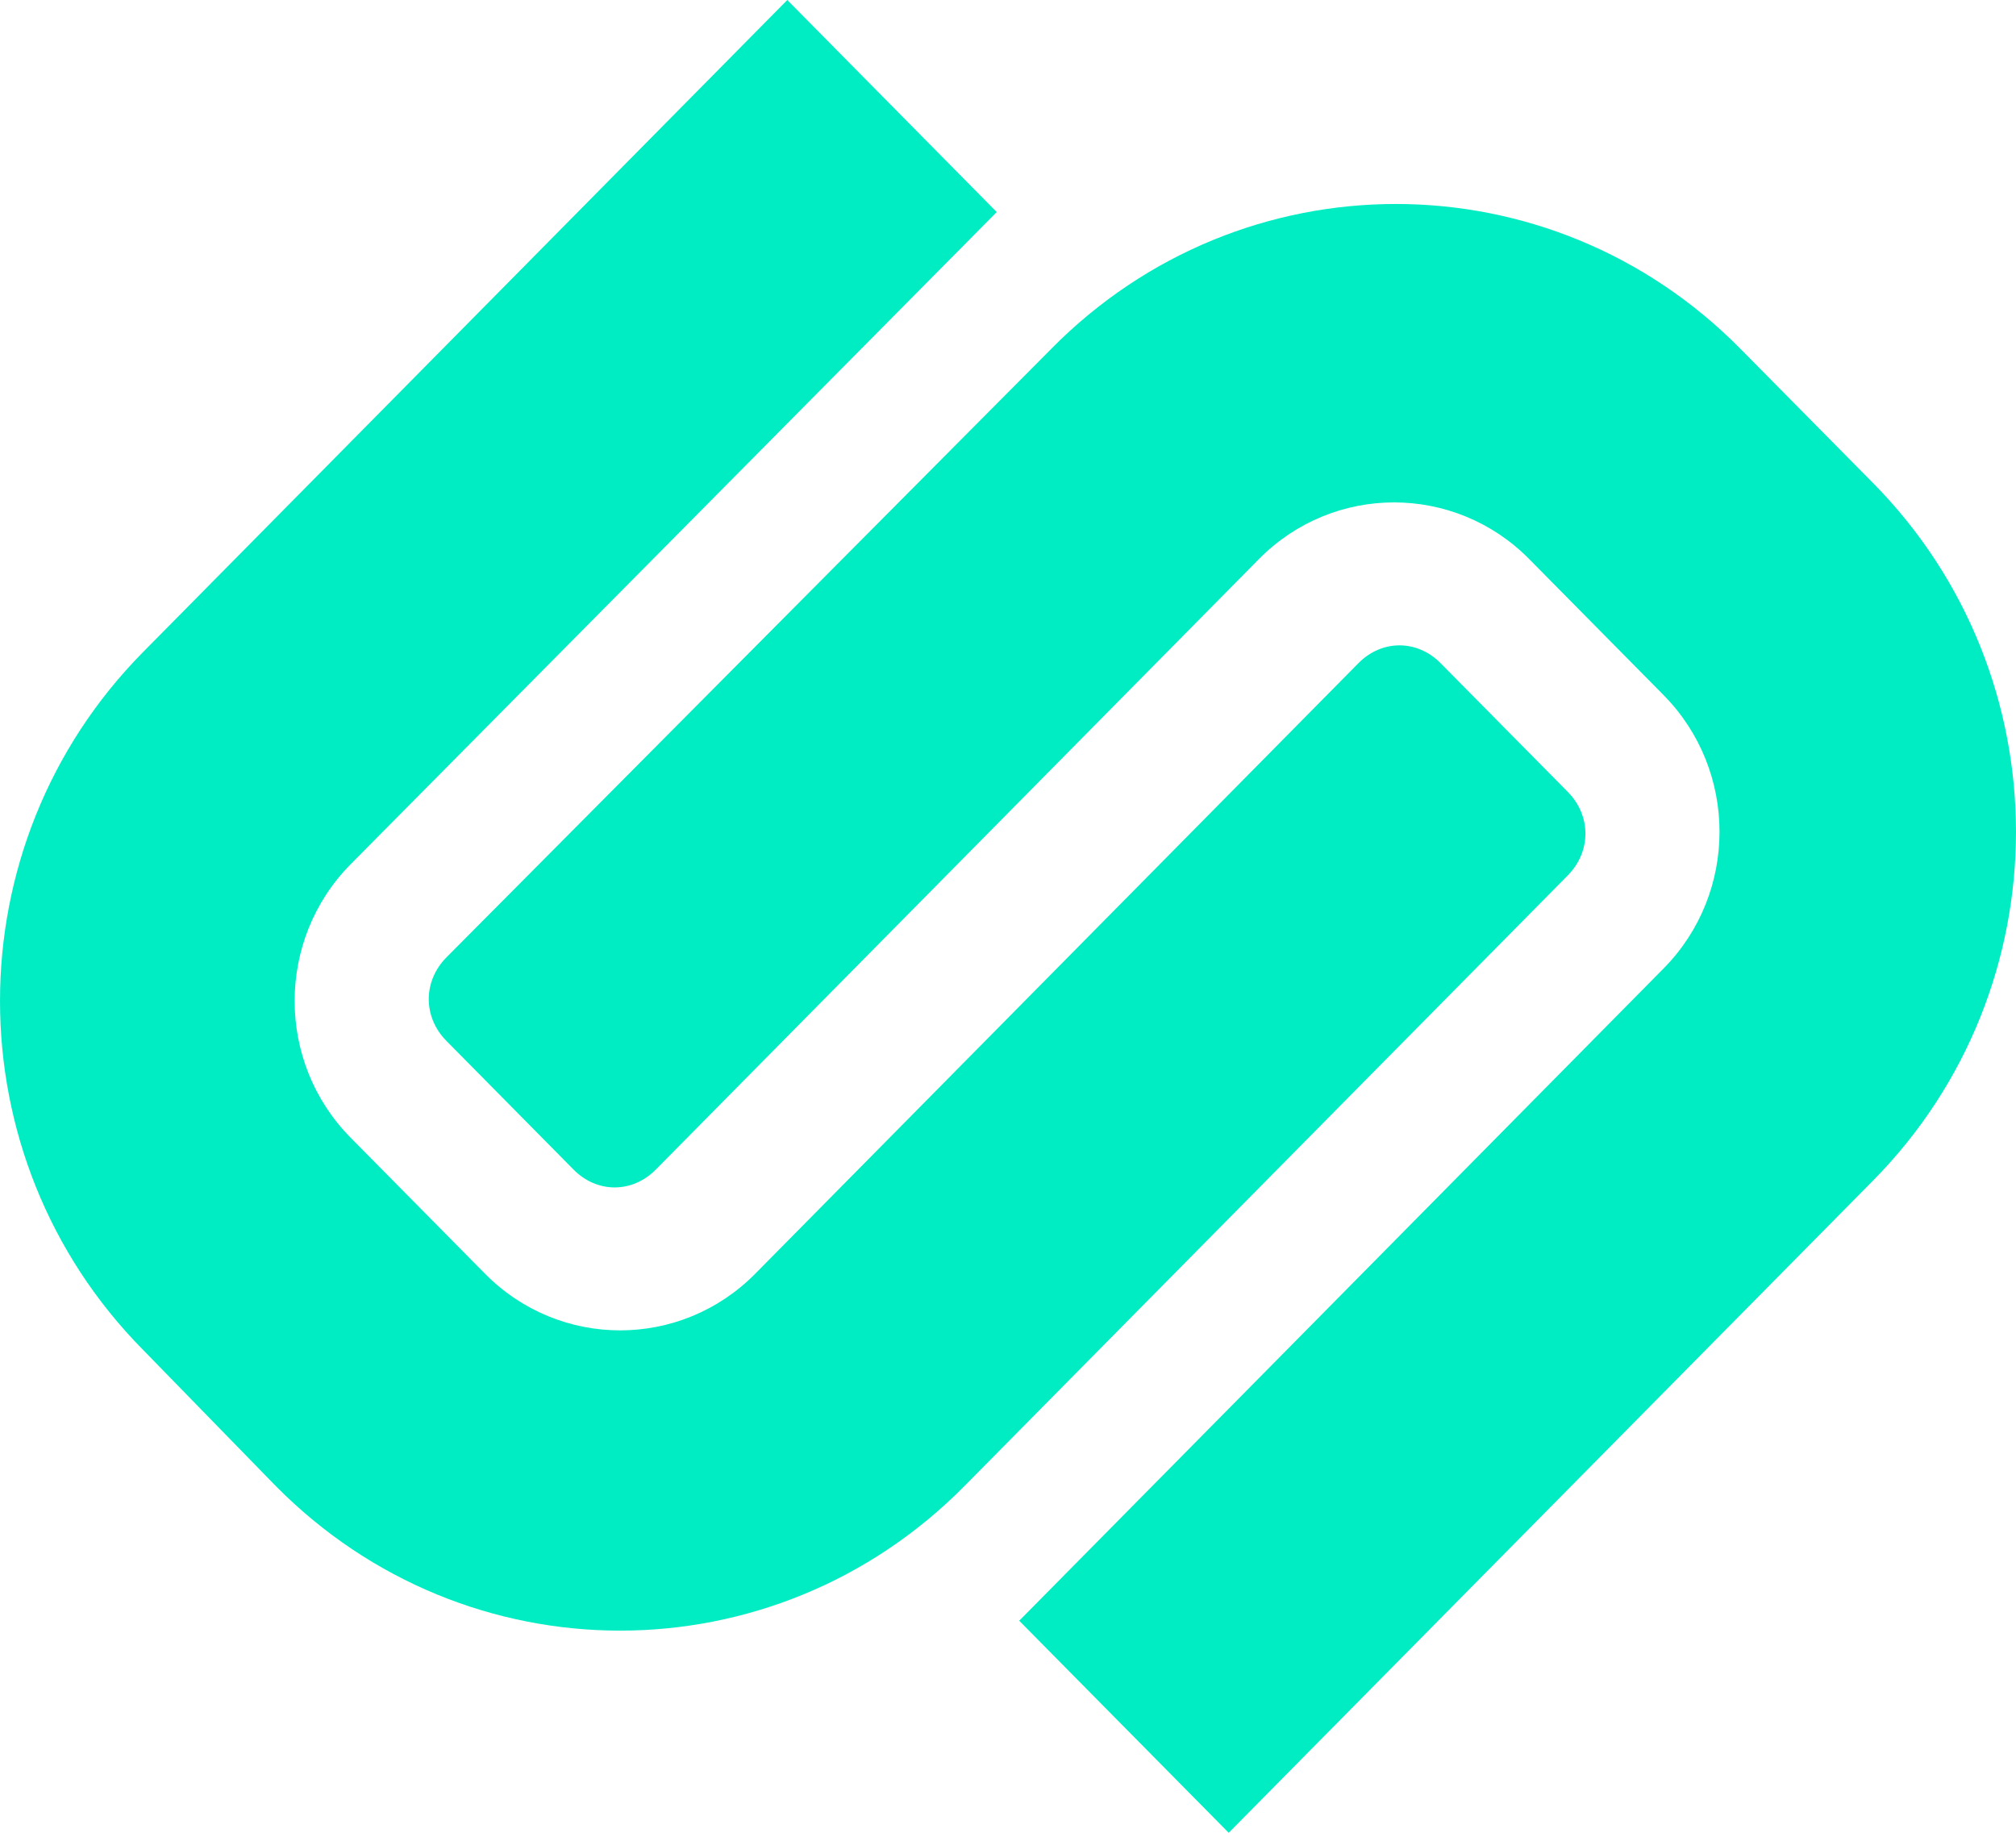 <svg width="44" height="40" viewBox="0 0 44 40" fill="none" xmlns="http://www.w3.org/2000/svg">
  <g clip-path="url(#clip0_835_3119)">
    <path
      d="M3.121 14.233L17.183 0L21.754 4.628L7.651 18.864C6.024 20.512 6.024 23.182 7.652 24.829L10.586 27.799C12.214 29.447 14.855 29.447 16.483 27.799L29.648 14.474C30.16 13.955 30.929 13.955 31.442 14.474L34.218 17.283C34.731 17.803 34.731 18.584 34.218 19.105L21.053 32.429C16.893 36.641 10.177 36.641 6.017 32.43L6.016 32.429L3.126 29.464L3.121 29.459C-1.04 25.247 -1.04 18.445 3.121 14.233Z"
      fill="#00EDC3"
    />
    <path
      d="M22.947 7.61C27.108 3.399 33.824 3.399 37.984 7.611L40.879 10.541C45.04 14.753 45.04 21.554 40.879 25.767L26.817 40L22.245 35.372L36.309 21.136C37.936 19.489 37.936 16.819 36.309 15.171L33.375 12.201C31.746 10.553 29.105 10.553 27.477 12.201L14.313 25.526C13.8 26.045 13.031 26.045 12.518 25.526L9.743 22.717C9.229 22.197 9.23 21.415 9.743 20.895L22.946 7.612L22.947 7.61Z"
      fill="#00EDC3"
    />
  </g>
  <defs>
    <clipPath id="clip0_835_3119">
      <rect width="44" height="40" fill="white" />
    </clipPath>
  </defs>
</svg>
